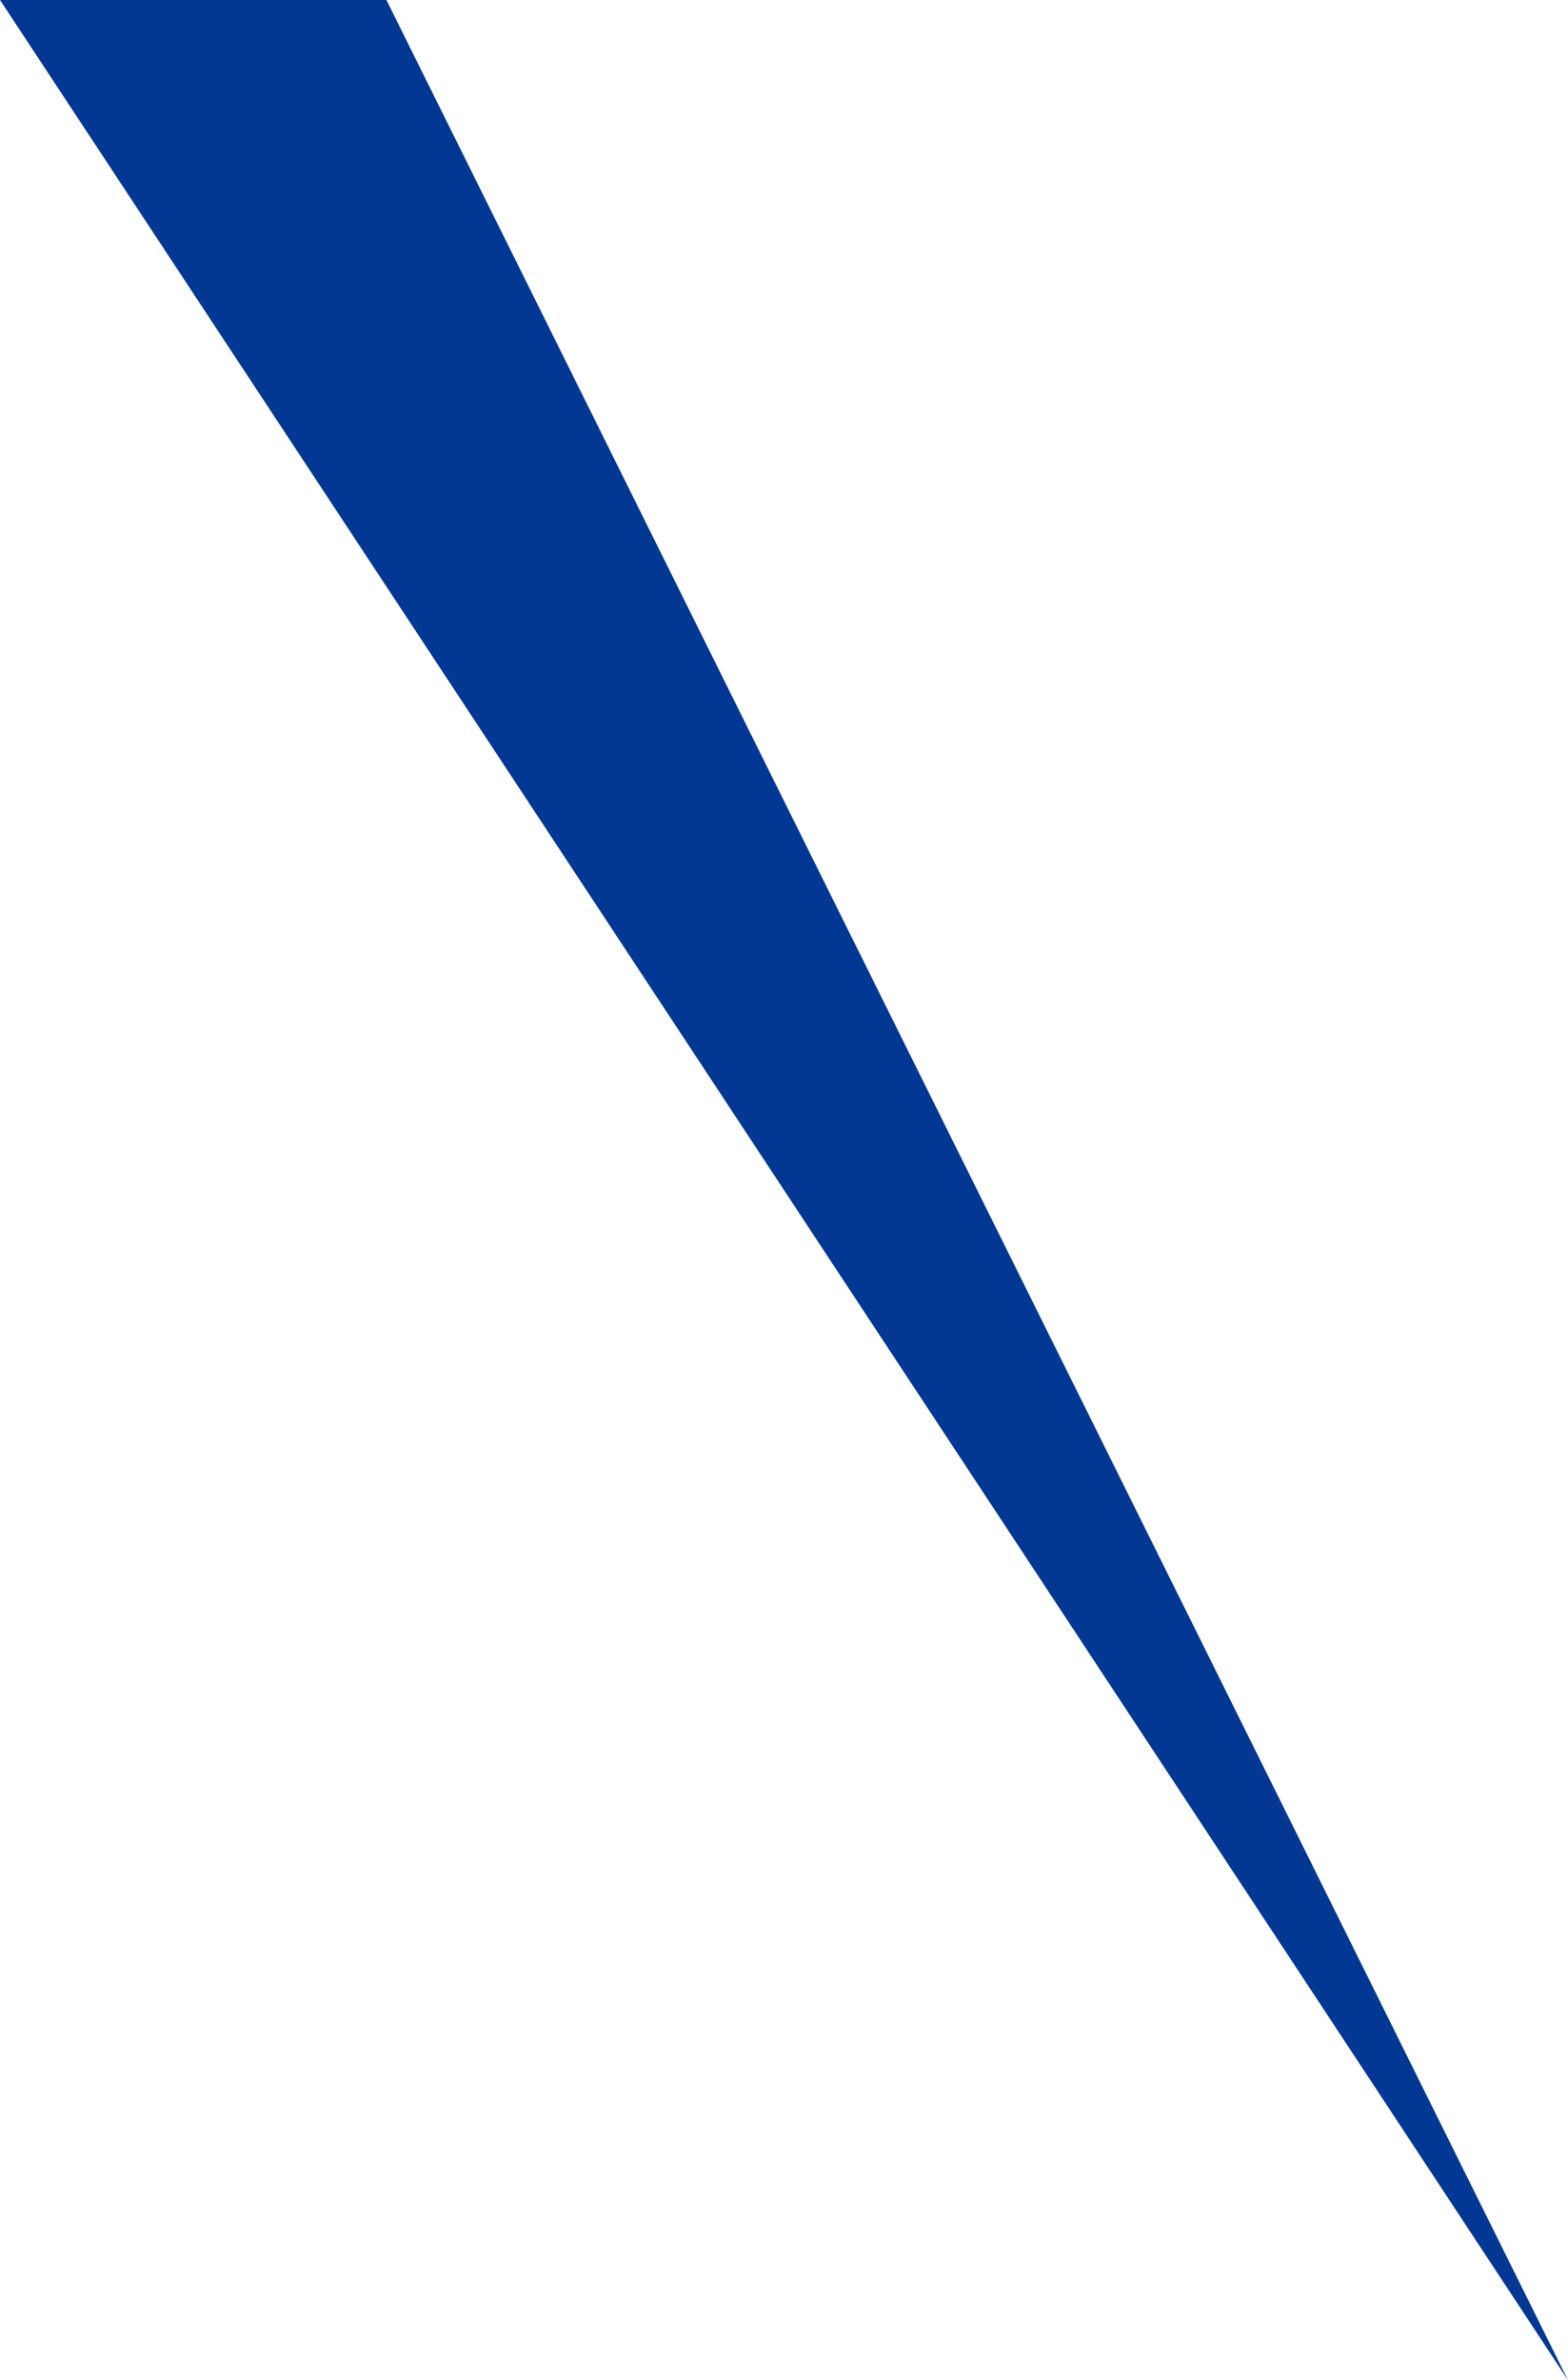 <svg xmlns="http://www.w3.org/2000/svg" width="23.754" height="36.052" viewBox="0 0 23.754 36.052">
  <path id="Path_852" data-name="Path 852" d="M701.537,1765l-17.9-36.052h-5.854Z" transform="translate(-677.783 -1728.948)" fill="#023894"/>
</svg>
